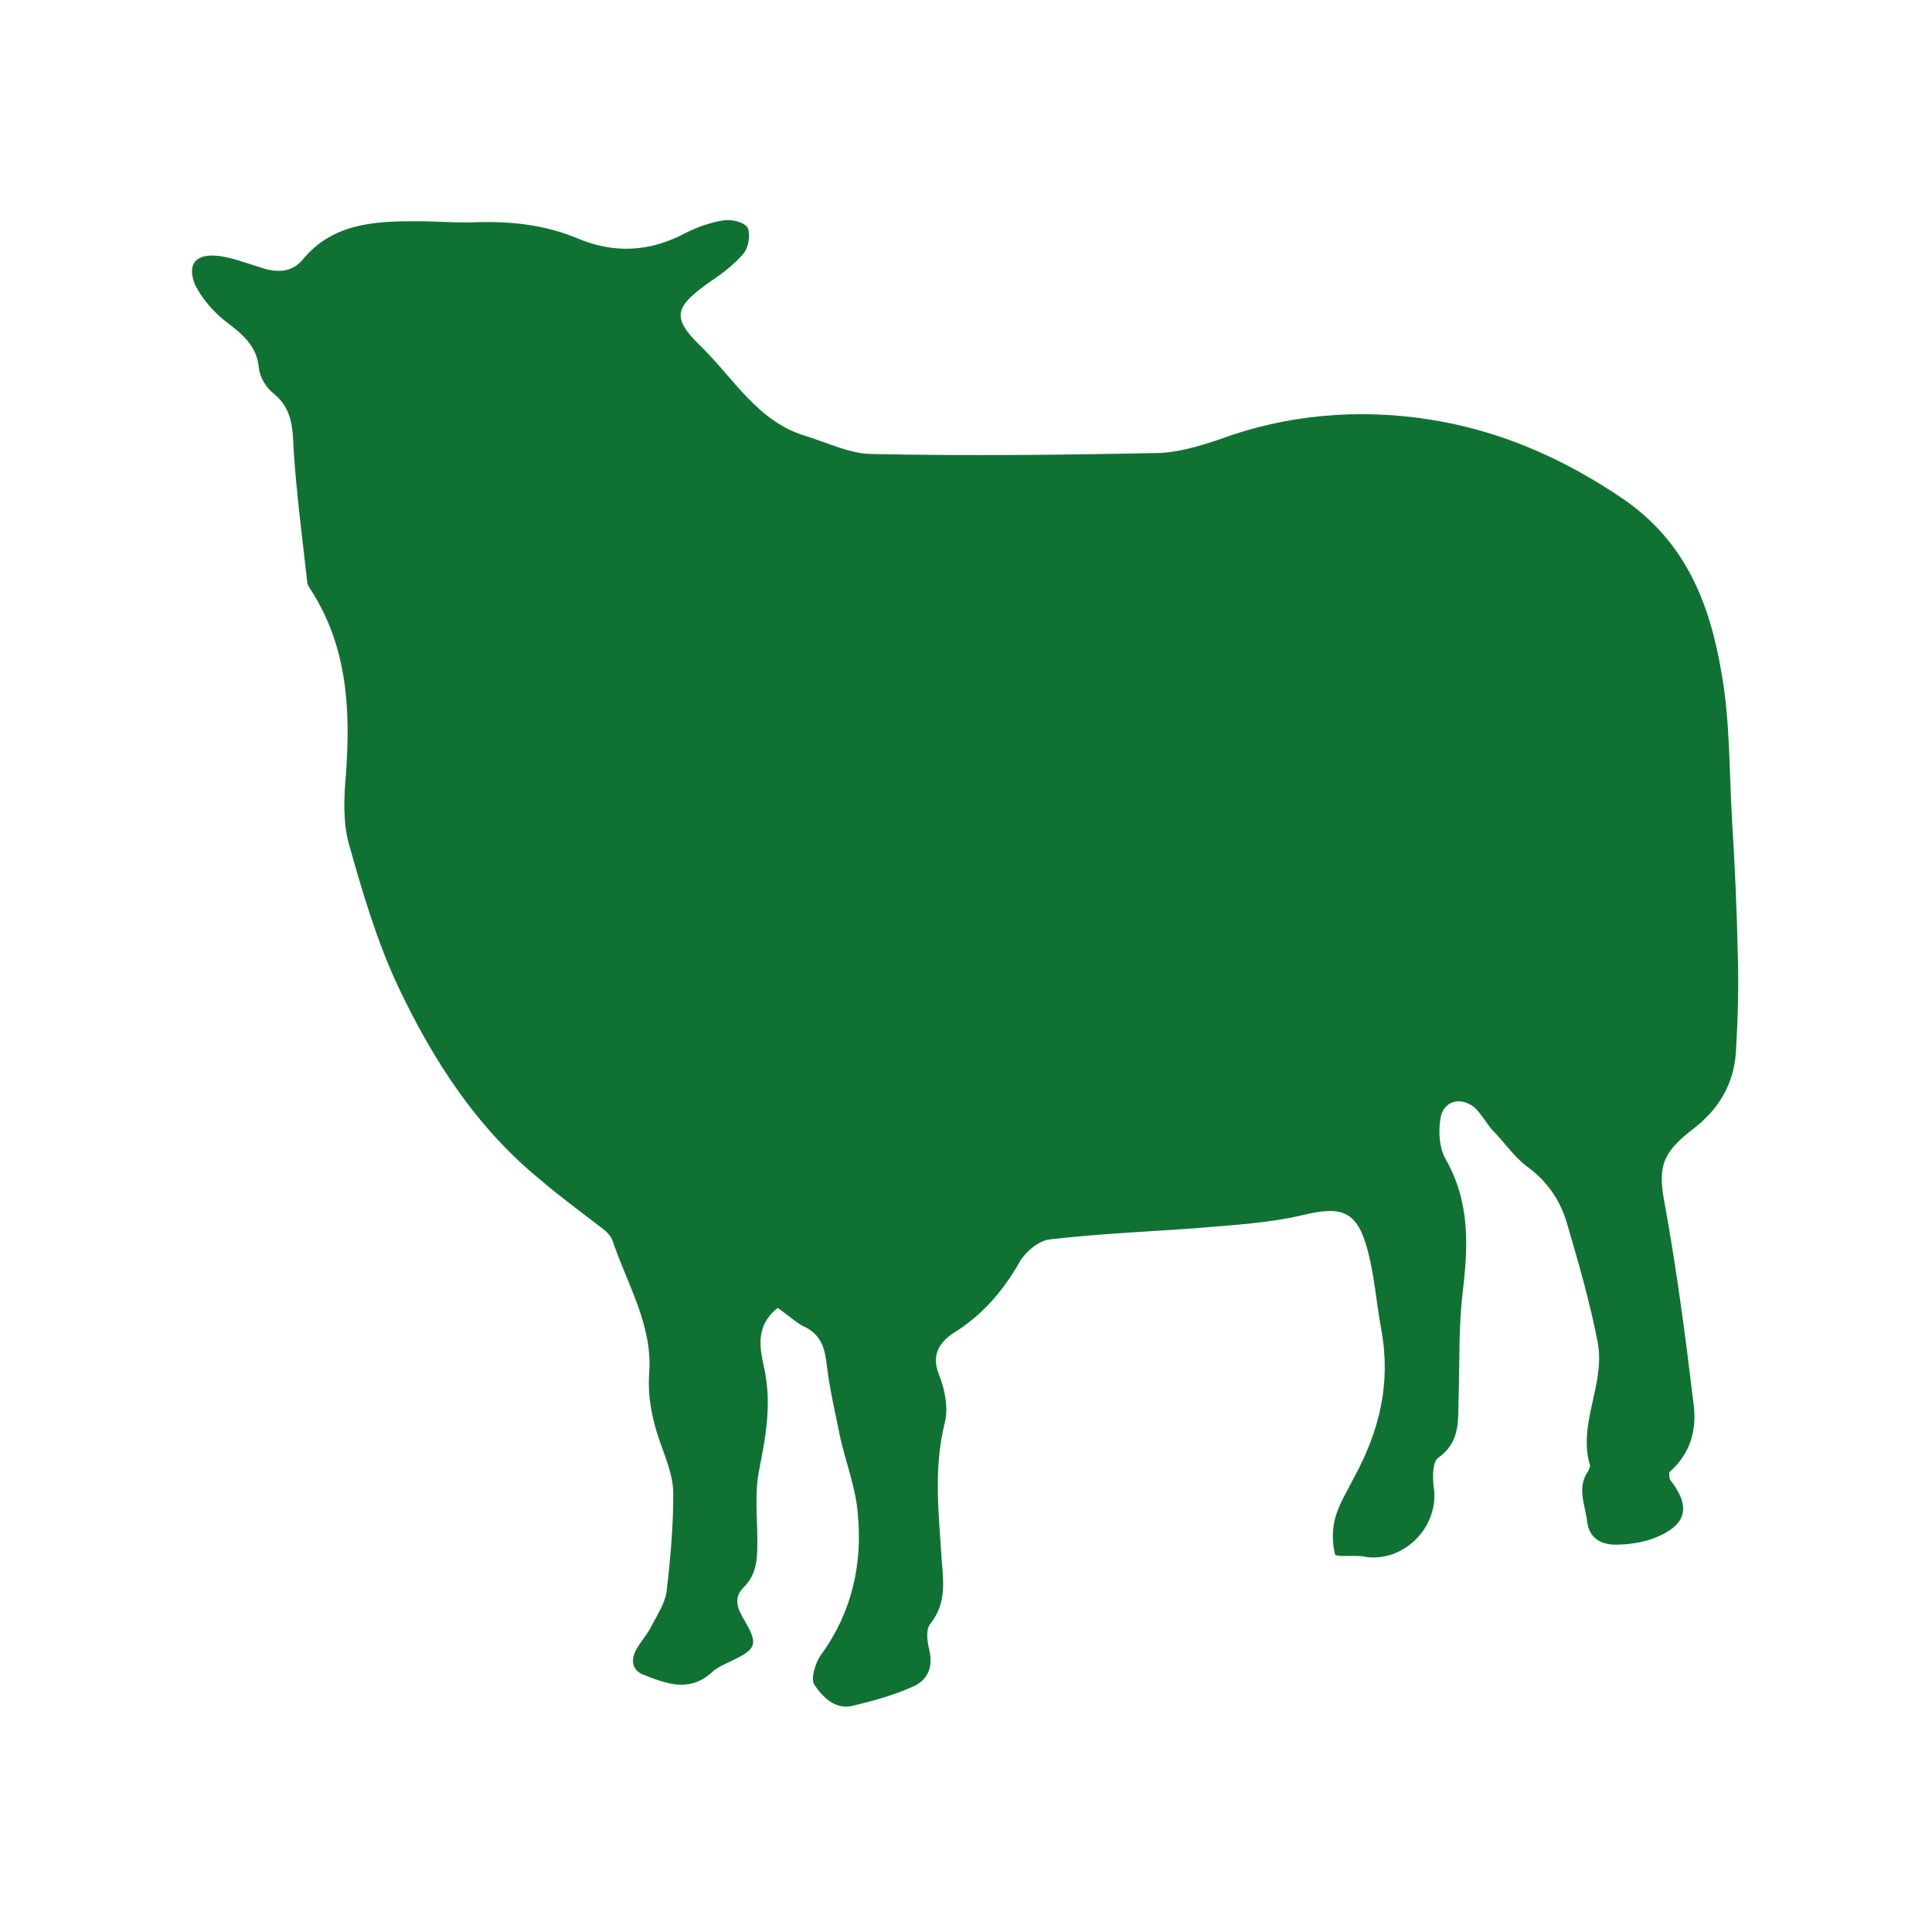 <?xml version="1.0" encoding="utf-8"?>
<!-- Generated by IcoMoon.io -->
<!DOCTYPE svg PUBLIC "-//W3C//DTD SVG 1.1//EN" "http://www.w3.org/Graphics/SVG/1.1/DTD/svg11.dtd">
<svg version="1.1" xmlns="http://www.w3.org/2000/svg" xmlns:xlink="http://www.w3.org/1999/xlink" width="20" height="20" viewBox="0 0 20 20">
<path fill="#0f7232" d="M8.050 13.54c-0.24 0.19-0.18 0.43-0.14 0.62 0.080 0.36 0.020 0.7-0.050 1.050-0.050 0.24-0.020 0.49-0.020 0.74 0 0.17 0 0.34-0.14 0.48-0.11 0.11-0.070 0.22 0.010 0.35 0.14 0.24 0.12 0.29-0.13 0.41-0.080 0.040-0.16 0.070-0.22 0.13-0.23 0.2-0.46 0.11-0.69 0.020-0.12-0.040-0.15-0.15-0.080-0.27 0.040-0.070 0.1-0.14 0.14-0.21 0.060-0.12 0.15-0.25 0.17-0.38 0.040-0.34 0.070-0.68 0.070-1.020 0-0.14-0.050-0.29-0.1-0.43-0.1-0.26-0.17-0.53-0.15-0.81 0.040-0.5-0.23-0.93-0.38-1.38-0.020-0.050-0.060-0.090-0.1-0.12-0.22-0.17-0.44-0.33-0.65-0.51-0.66-0.54-1.11-1.24-1.47-2-0.22-0.47-0.37-0.98-0.51-1.48-0.060-0.22-0.050-0.47-0.030-0.7 0.050-0.67 0.020-1.33-0.36-1.92-0.020-0.030-0.040-0.060-0.040-0.090-0.050-0.45-0.11-0.9-0.14-1.36-0.010-0.22-0.010-0.42-0.2-0.58-0.080-0.060-0.15-0.17-0.16-0.27-0.020-0.23-0.17-0.35-0.34-0.48-0.13-0.1-0.25-0.24-0.32-0.38-0.090-0.22 0.010-0.33 0.25-0.3 0.14 0.020 0.27 0.070 0.4 0.11 0.17 0.060 0.34 0.080 0.47-0.080 0.31-0.37 0.74-0.39 1.17-0.39 0.21 0 0.43 0.020 0.64 0.010 0.35-0.010 0.69 0.030 1.010 0.16 0.39 0.17 0.77 0.15 1.14-0.050 0.12-0.060 0.26-0.11 0.4-0.13 0.080-0.010 0.21 0.020 0.24 0.080s0.010 0.2-0.040 0.26c-0.090 0.11-0.22 0.21-0.34 0.29-0.37 0.26-0.42 0.37-0.11 0.67 0.34 0.33 0.59 0.78 1.080 0.93 0.23 0.070 0.47 0.19 0.7 0.19 0.98 0.020 1.95 0.010 2.93-0.010 0.22 0 0.45-0.070 0.66-0.14 0.7-0.26 1.44-0.32 2.16-0.21 0.73 0.11 1.4 0.4 2.030 0.83 0.65 0.45 0.89 1.090 1.010 1.79 0.090 0.5 0.080 1.020 0.11 1.53 0.030 0.47 0.050 0.94 0.060 1.41 0.010 0.33 0 0.66-0.020 0.99-0.020 0.34-0.19 0.61-0.46 0.81-0.32 0.25-0.35 0.4-0.27 0.8 0.12 0.67 0.21 1.35 0.29 2.020 0.040 0.28-0.030 0.53-0.25 0.72 0 0.040 0 0.060 0.010 0.080 0.22 0.28 0.17 0.47-0.16 0.6-0.13 0.050-0.27 0.070-0.41 0.070-0.15 0-0.27-0.070-0.29-0.24s-0.11-0.35 0.010-0.52c0.010-0.020 0.020-0.040 0.020-0.060-0.13-0.43 0.16-0.84 0.080-1.27-0.080-0.42-0.2-0.83-0.32-1.24-0.070-0.24-0.21-0.44-0.42-0.59-0.13-0.1-0.23-0.25-0.35-0.37-0.060-0.070-0.11-0.16-0.18-0.23-0.15-0.13-0.34-0.070-0.36 0.12-0.020 0.13-0.010 0.29 0.050 0.4 0.26 0.45 0.24 0.91 0.18 1.4-0.040 0.35-0.030 0.7-0.040 1.060-0.010 0.23 0.030 0.47-0.21 0.64-0.060 0.040-0.060 0.19-0.050 0.29 0.070 0.4-0.28 0.78-0.68 0.74-0.020 0-0.040-0.010-0.060-0.010-0.1-0.010-0.27 0.010-0.28-0.020-0.030-0.12-0.030-0.25 0-0.37 0.040-0.15 0.13-0.29 0.2-0.43 0.26-0.48 0.38-0.97 0.28-1.52-0.050-0.27-0.070-0.55-0.14-0.82-0.11-0.42-0.27-0.47-0.68-0.37-0.34 0.080-0.7 0.1-1.050 0.13-0.52 0.040-1.050 0.060-1.56 0.12-0.12 0.010-0.27 0.14-0.33 0.26-0.17 0.29-0.38 0.53-0.67 0.71-0.15 0.1-0.23 0.23-0.15 0.43 0.060 0.15 0.1 0.34 0.060 0.5-0.12 0.48-0.060 0.96-0.030 1.44 0.020 0.23 0.040 0.44-0.12 0.64-0.050 0.060-0.030 0.19-0.010 0.27 0.040 0.17-0.010 0.31-0.17 0.38-0.2 0.090-0.42 0.15-0.63 0.2-0.18 0.040-0.31-0.1-0.39-0.22-0.040-0.060 0.010-0.23 0.070-0.31 0.32-0.44 0.43-0.94 0.38-1.46-0.020-0.26-0.12-0.52-0.18-0.78-0.050-0.25-0.11-0.5-0.14-0.75-0.020-0.17-0.050-0.31-0.22-0.4-0.080-0.030-0.17-0.12-0.29-0.2z"></path>
</svg>
